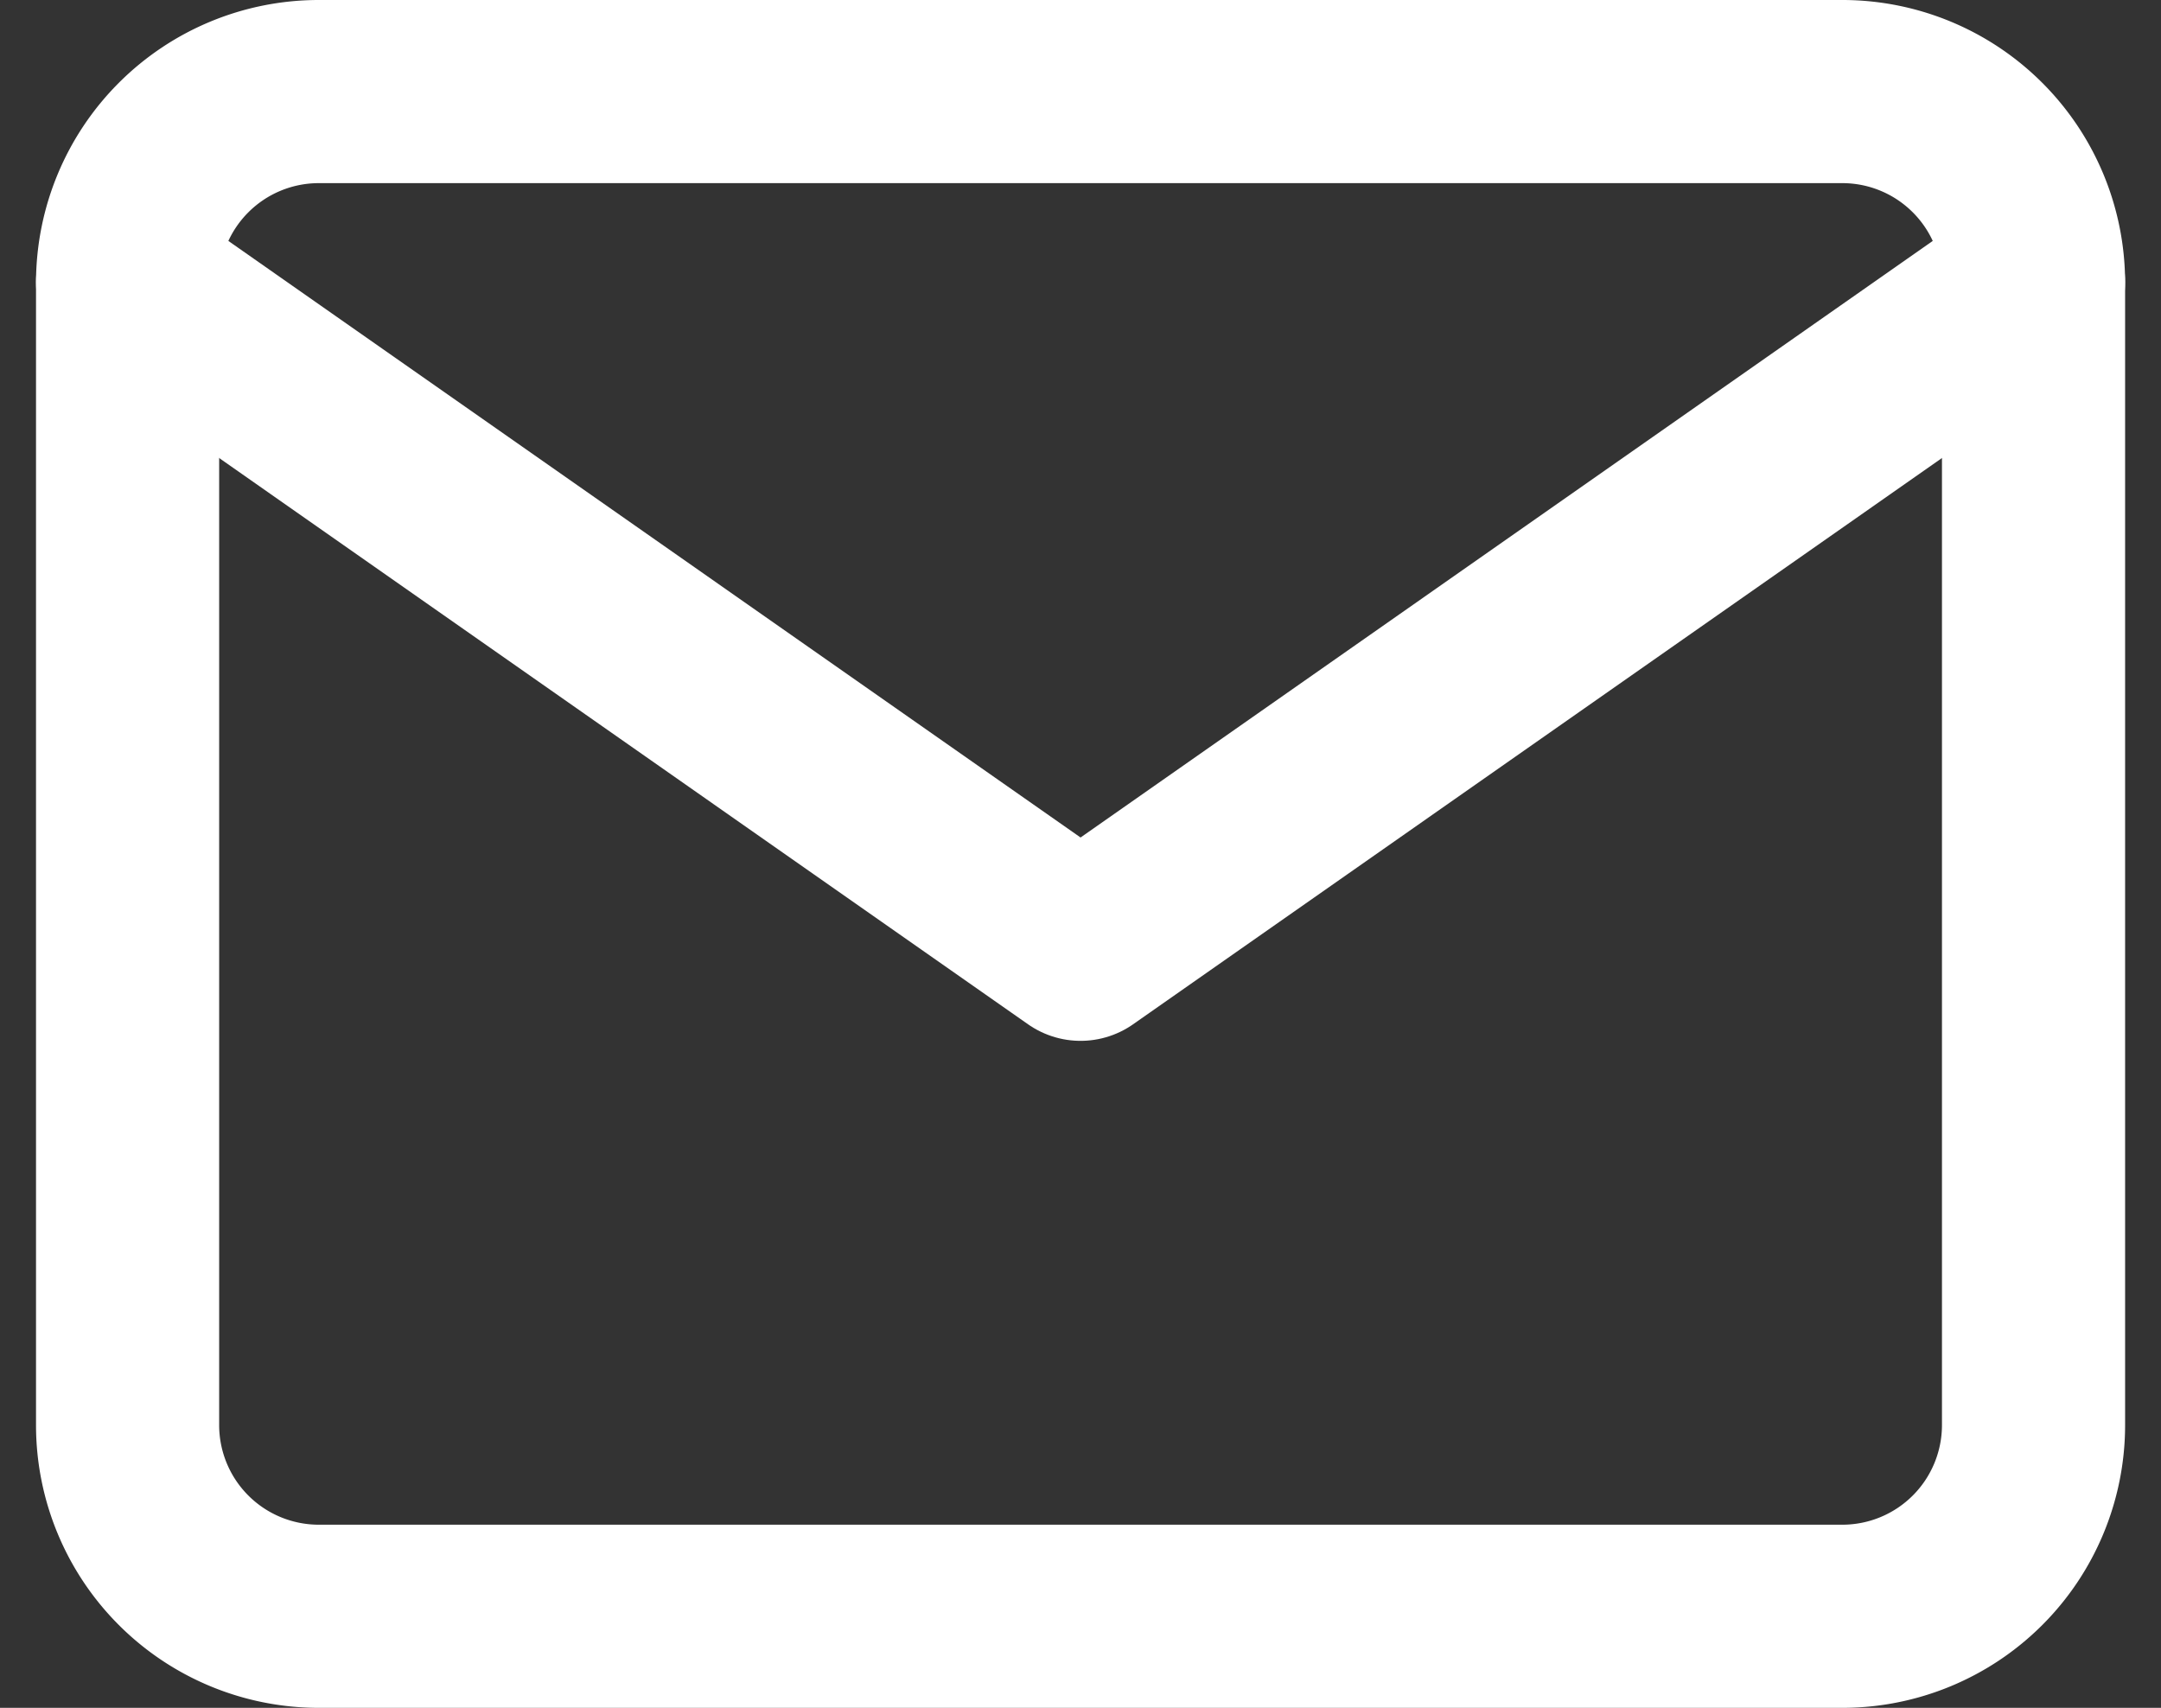 <svg xmlns="http://www.w3.org/2000/svg" width="17.699" height="13.988" viewBox="0 0 17.699 13.988">
  <rect x="0" y="0" width="17.699" height="13.988" fill="#333333" stroke="none"/>
  <g id="mail" transform="translate(1.045 0.75)">
    <path id="Path_765" data-name="Path 765" d="M3.561,4H16.049A1.566,1.566,0,0,1,17.61,5.561v9.366a1.566,1.566,0,0,1-1.561,1.561H3.561A1.566,1.566,0,0,1,2,14.927V5.561A1.566,1.566,0,0,1,3.561,4Z" transform="translate(-2 -4)" fill="none" stroke="#fff" stroke-linecap="round" stroke-linejoin="round" stroke-width="1.5"/>
    <path id="Path_766" data-name="Path 766" d="M17.61,6,9.805,11.464,2,6" transform="translate(-2 -4.439)" fill="none" stroke="#fff" stroke-linecap="round" stroke-linejoin="round" stroke-width="1.5"/>
  </g>
</svg>
